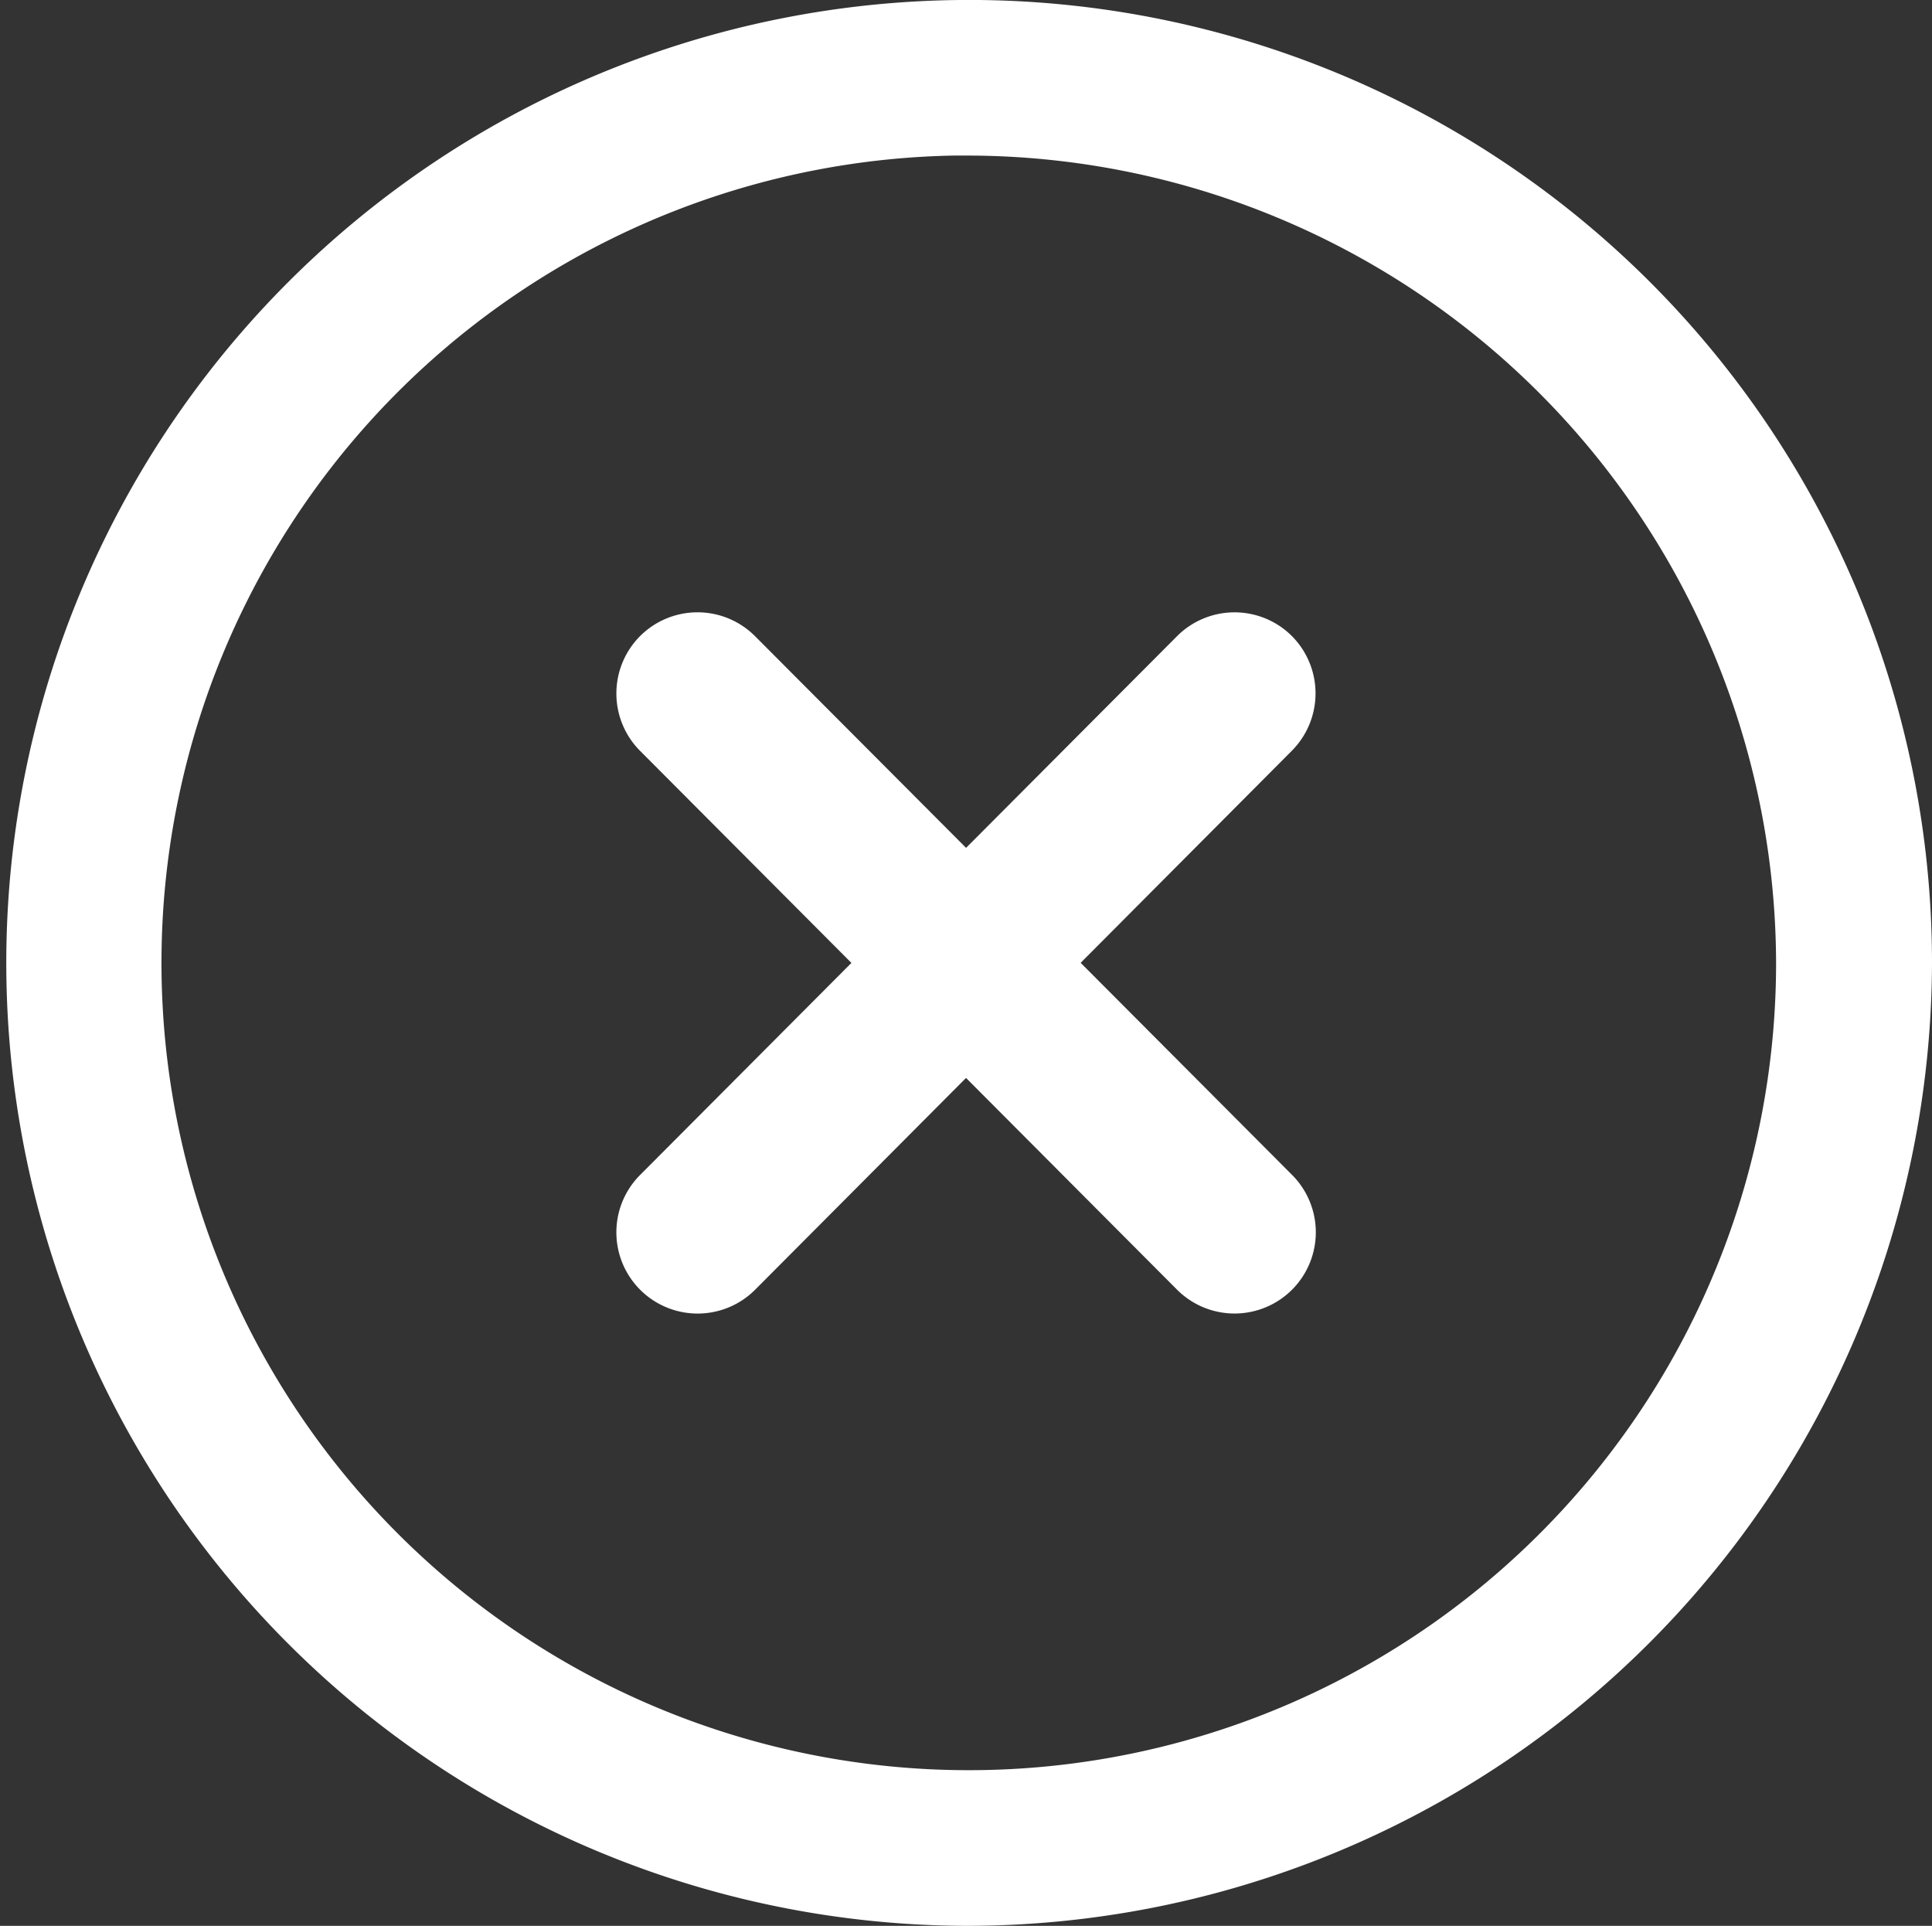 <svg xmlns="http://www.w3.org/2000/svg" width="43" height="42.859" viewBox="0 0 43 42.859">
  <rect x="0" y="0" width="43" height="42.859" fill="#333333" stroke="none"/>
  <g id="noun_Error_1102749" transform="translate(0.5 0.5)">
    <path id="Path_361" data-name="Path 361" d="M21,41.859A20.93,20.93,0,1,1,42,20.93,20.989,20.989,0,0,1,21,41.859Zm0-39.4A18.468,18.468,0,1,0,39.53,20.93,18.518,18.518,0,0,0,21,2.462Z" fill="#fff" stroke="#fff" stroke-width="1"/>
    <path id="Path_362" data-name="Path 362" d="M19.4,17.581a1.307,1.307,0,0,1,0,1.85h0a1.309,1.309,0,0,1-1.85,0L5.6,7.441a1.31,1.31,0,0,1,0-1.852h0a1.309,1.309,0,0,1,1.85.005Z" transform="translate(8.502 8.418)" fill="#fff" stroke="#fff" stroke-width="1"/>
    <path id="Path_363" data-name="Path 363" d="M5.6,17.582a1.307,1.307,0,0,0,0,1.85h0a1.309,1.309,0,0,0,1.85,0L19.394,7.439a1.31,1.31,0,0,0,0-1.852h0a1.308,1.308,0,0,0-1.847.008Z" transform="translate(8.502 8.418)" fill="#fff" stroke="#fff" stroke-width="1"/>
  </g>
</svg>
